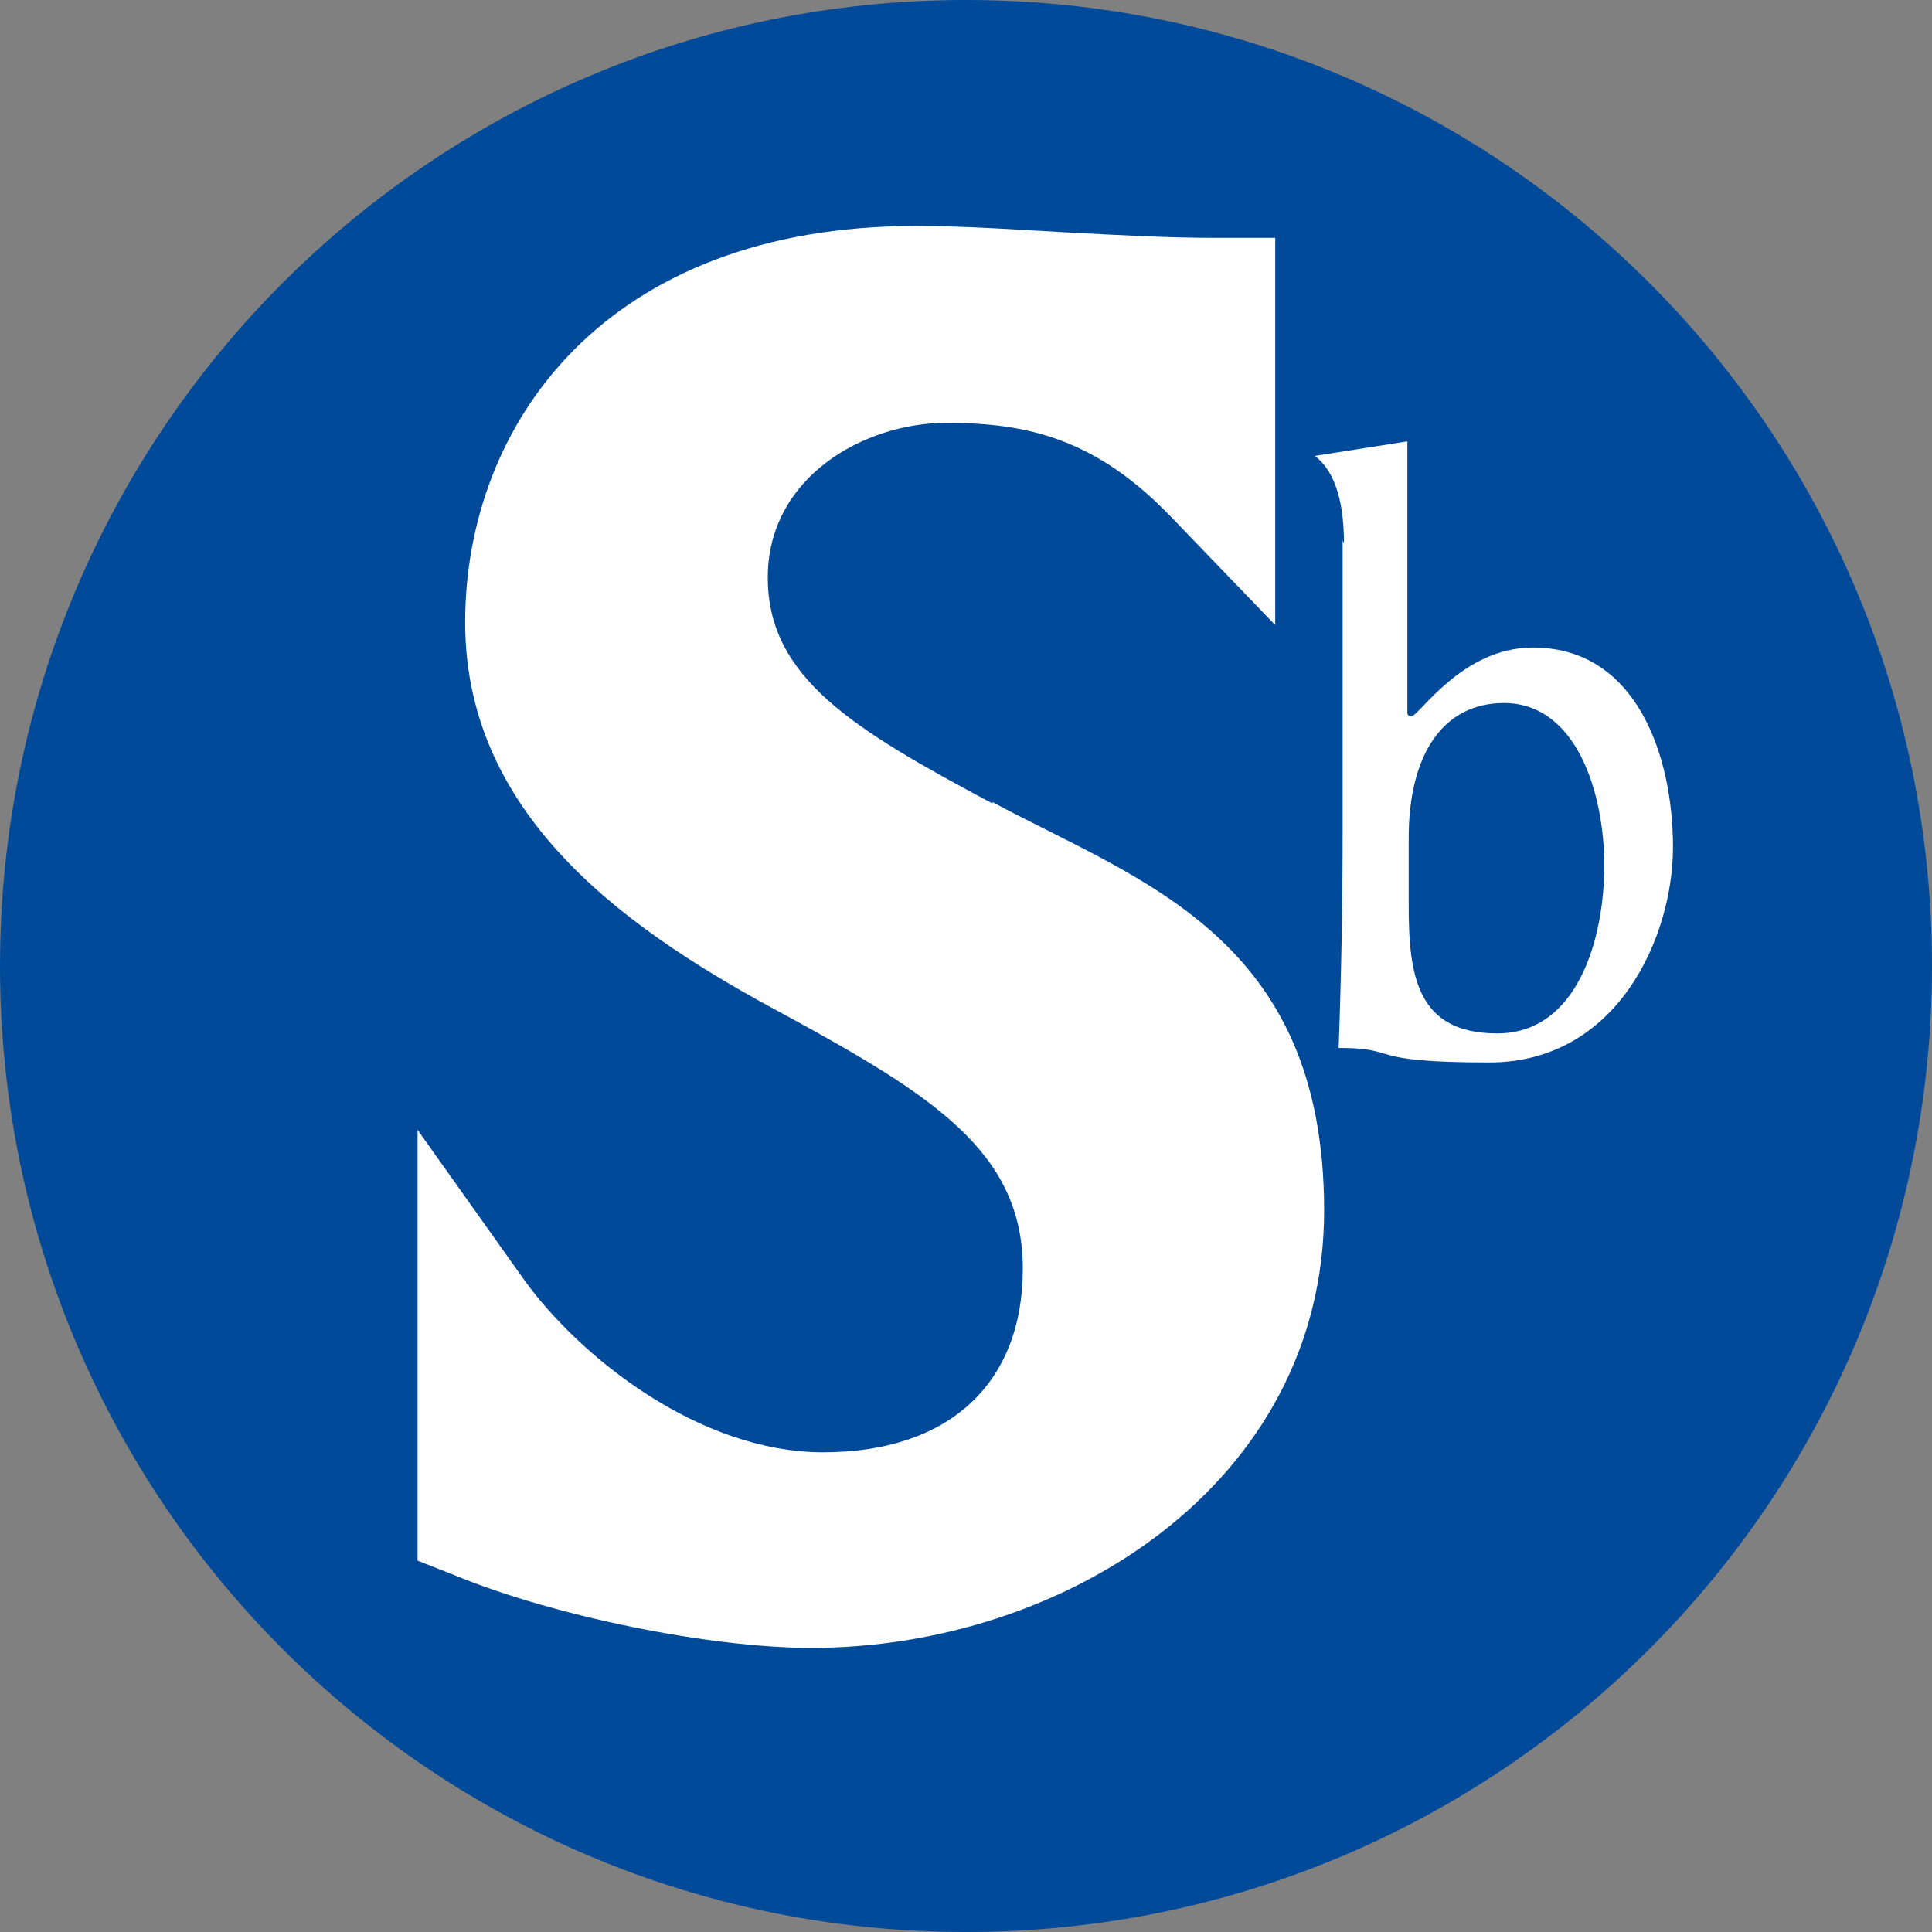 <?xml version="1.0" standalone="no"?>
<!DOCTYPE svg PUBLIC "-//W3C//DTD SVG 1.1//EN" "http://www.w3.org/Graphics/SVG/1.1/DTD/svg11.dtd">
<svg xmlns="http://www.w3.org/2000/svg" xmlns:xlink="http://www.w3.org/1999/xlink" id="b" data-name="Layer 2" viewBox="0 0 146.2 146.2" width="146.2" height="146.2">
  <rect x="0" y="0" width="146.2" height="146.2" fill="#808080" stroke="none"/>
  <defs>
    <radialGradient id="d" cx="41.8" cy="19.6" fx="190.5" fy="80.4" r="160.6" gradientUnits="userSpaceOnUse">
      <stop offset="0" stop-color="#d2d6ed"/>
      <stop offset="1" stop-color="#004a99"/>
    </radialGradient>
  </defs>
  <g id="c" data-name="Layer 1">
    <g>
      <path d="M146.2,73.1c0,40.4-32.7,73.1-73.1,73.1S0,113.5,0,73.1,32.7,0,73.1,0s73.1,32.7,73.1,73.1Z" style="fill: url(#d); stroke-width: 0px;"/>
      <path d="M75.1,60.8c-10.5-5.6-17-9.5-17-17.1s7.3-11.7,13.5-11.7,11.4,1.2,17.2,7.3l7.7,8v-29.3h-4.5c-3.6,0-7.2-.2-11-.4-3.8-.2-7.7-.5-11.7-.5-23.5,0-34.1,15-34.1,30s12.8,23.6,24.2,29.7c11.2,6.1,18,10.4,18,19.2s-5.7,13.9-15.1,13.9-18.4-7.2-22.6-13l-8.1-11.4v32.6l2.8,1.1c7.5,3.1,19.3,5.5,27,5.5,19.1,0,38.8-12.4,38.8-33.1s-13.9-24.9-25.1-30.9Z" style="fill: #fff; stroke-width: 0px;"/>
      <path d="M101.7,41.1c0-2.7-.5-5.3-2.2-6.6l7-1.1v20.5c0,.1,0,.3.3.3.6,0,3.8-5.2,9.2-5.2,7.9,0,10.6,8.3,10.6,15.1s-4.2,16.3-13.9,16.3-6.6-1.1-11.4-1.1c.2-5.5.3-11,.3-16.5v-21.9ZM113.8,53.2c-4.6,0-7.2,3.9-7.2,10.2v5.1c0,5.3.6,9.7,6.7,9.7s8.1-7.2,8.1-12.7-2.1-12.3-7.6-12.3Z" style="fill: #fff; stroke-width: 0px;"/>
    </g>
  </g>
</svg>